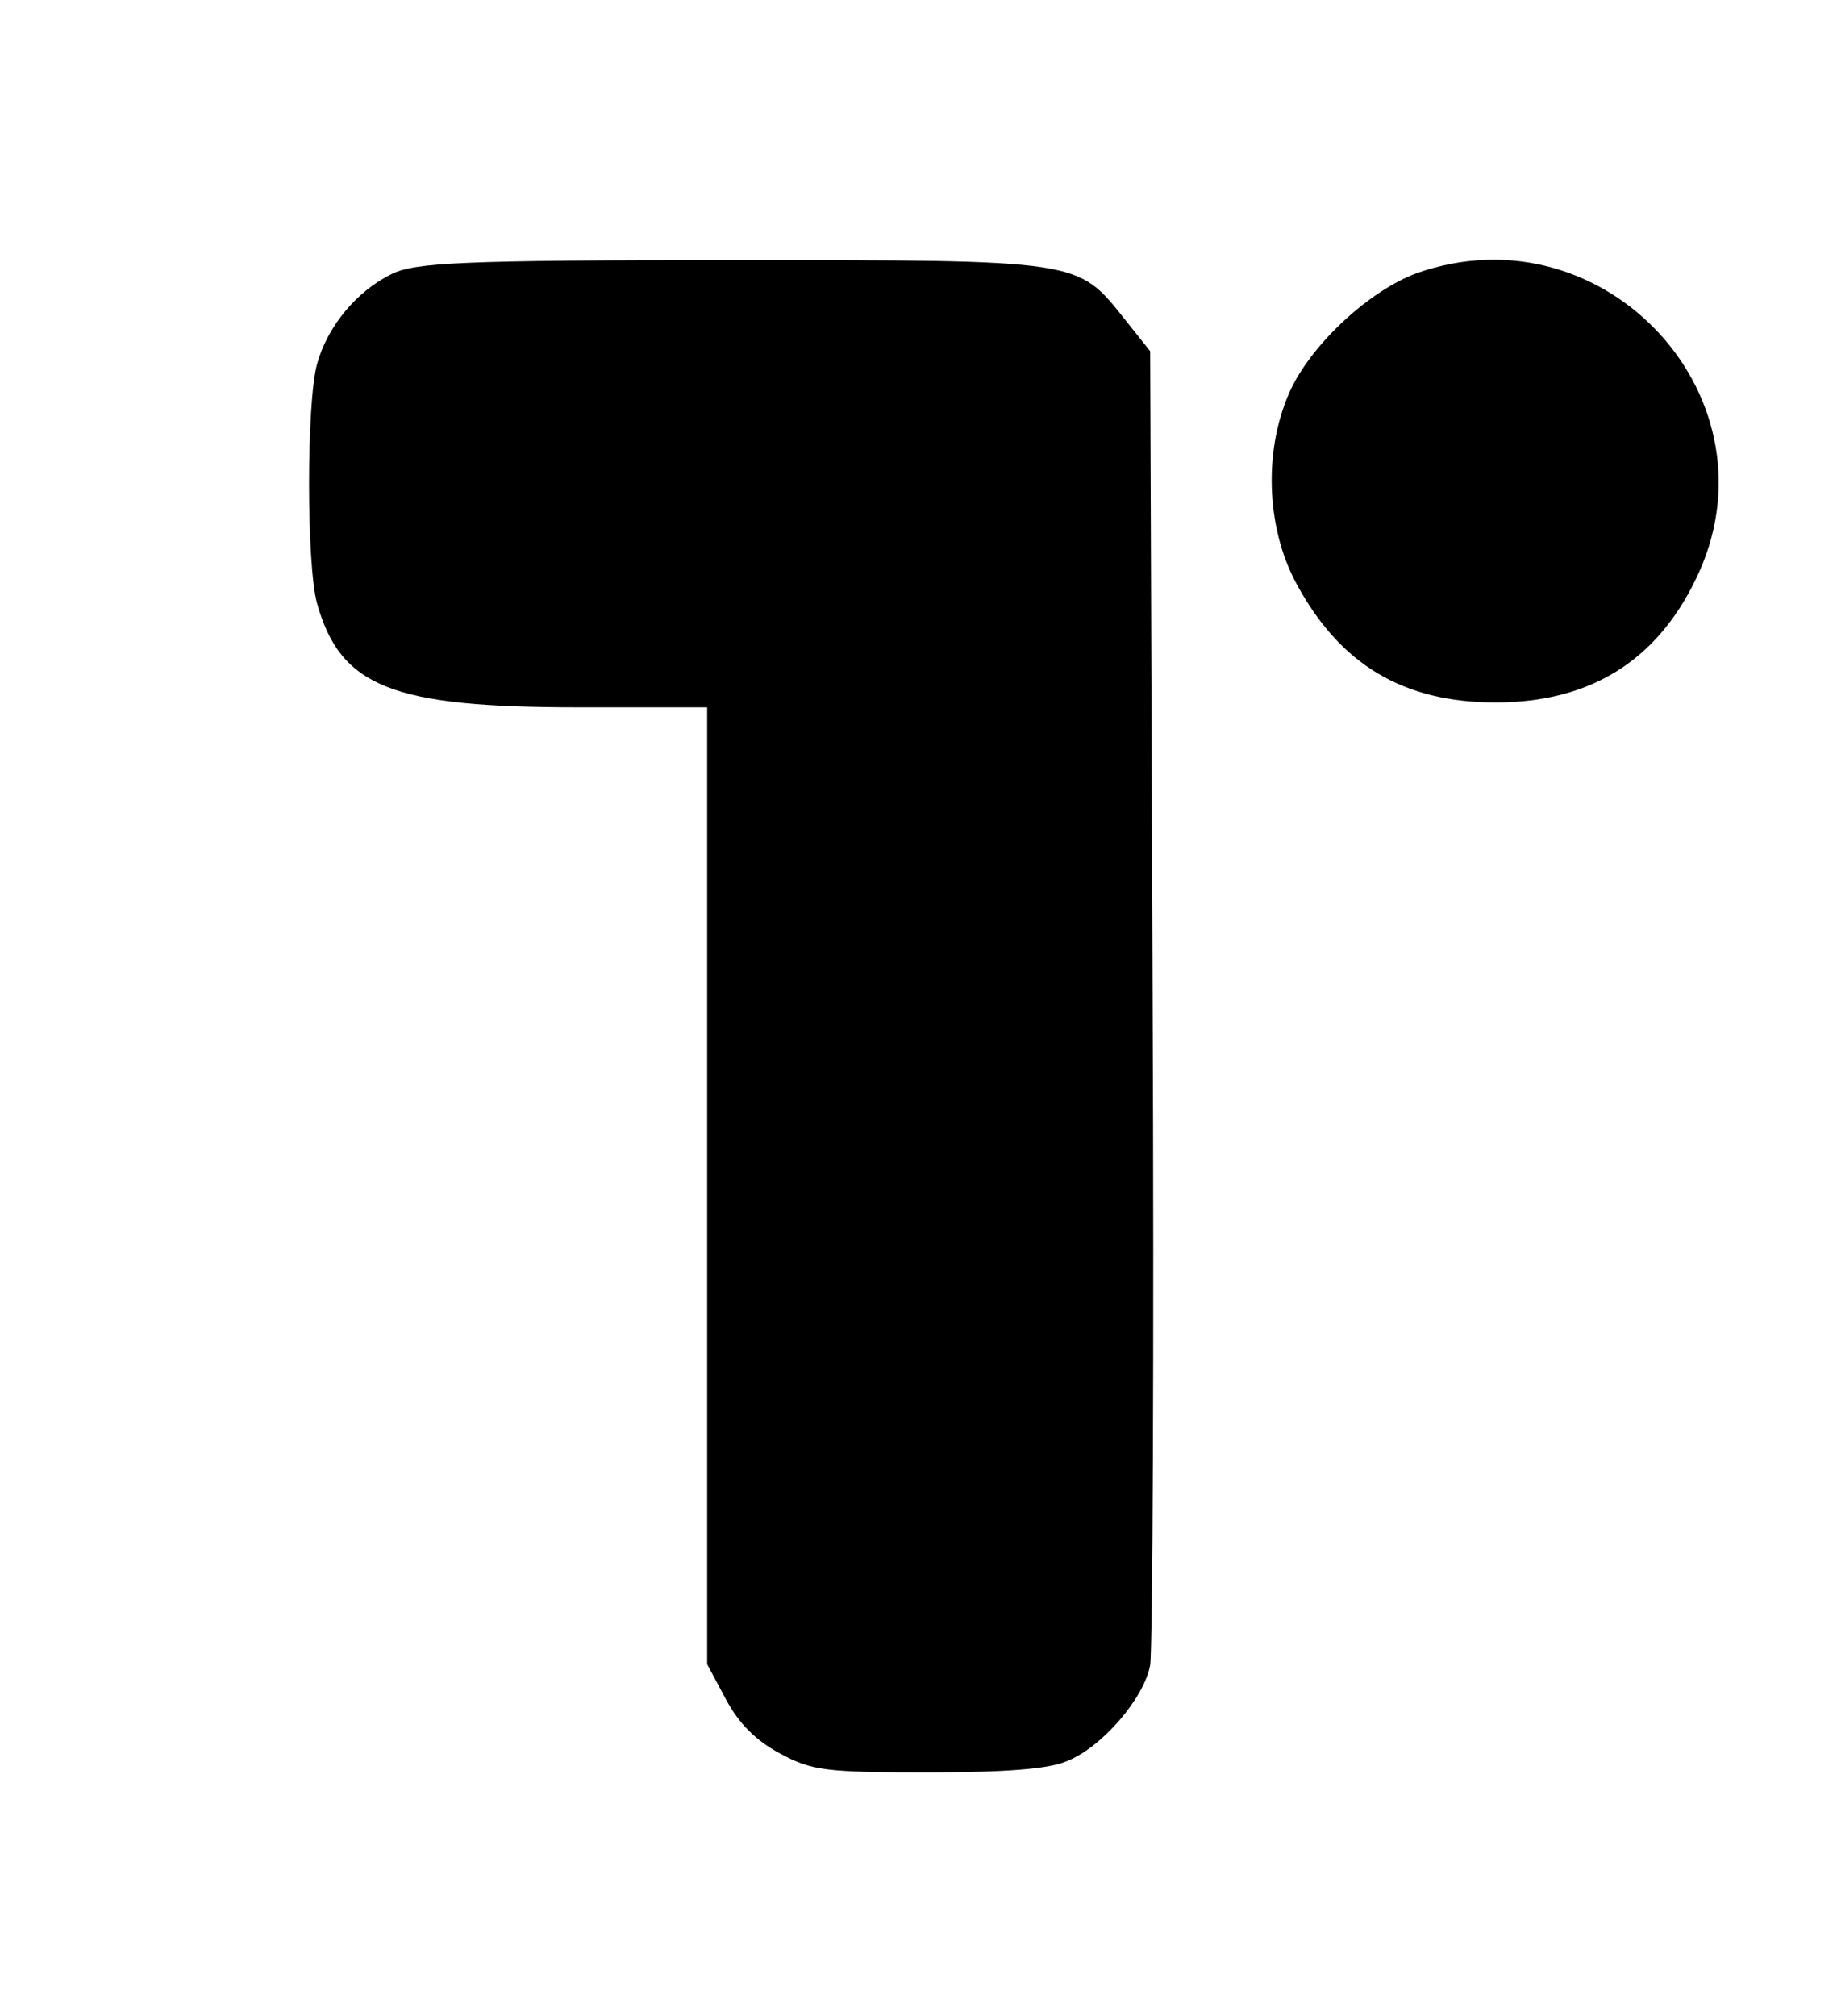 <?xml version="1.0" standalone="no"?>
<!DOCTYPE svg PUBLIC "-//W3C//DTD SVG 20010904//EN"
 "http://www.w3.org/TR/2001/REC-SVG-20010904/DTD/svg10.dtd">
<svg version="1.0" xmlns="http://www.w3.org/2000/svg"
 width="226pt" height="248pt" viewBox="0 0 226 248"
 preserveAspectRatio="xMidYMid meet">
<g transform="translate(0,248) scale(0.1,-0.1)"
fill="#000000" stroke="none">
<path d="M482 2143 c-43 -21 -79 -64 -92 -111 -13 -48 -13 -246 0 -294 29
-103 92 -128 322 -128 l158 0 0 -588 0 -589 23 -43 c16 -30 37 -51 67 -67 39
-21 56 -23 182 -23 94 0 149 4 171 14 43 17 95 78 102 118 3 18 5 389 3 825
l-3 791 -31 39 c-59 74 -52 73 -484 73 -334 0 -389 -3 -418 -17z"/>
<path d="M1743 2144 c-57 -21 -126 -84 -154 -141 -35 -73 -32 -171 6 -241 54
-100 132 -146 245 -146 115 0 197 50 246 151 108 220 -110 459 -343 377z"/>
</g>
</svg>
